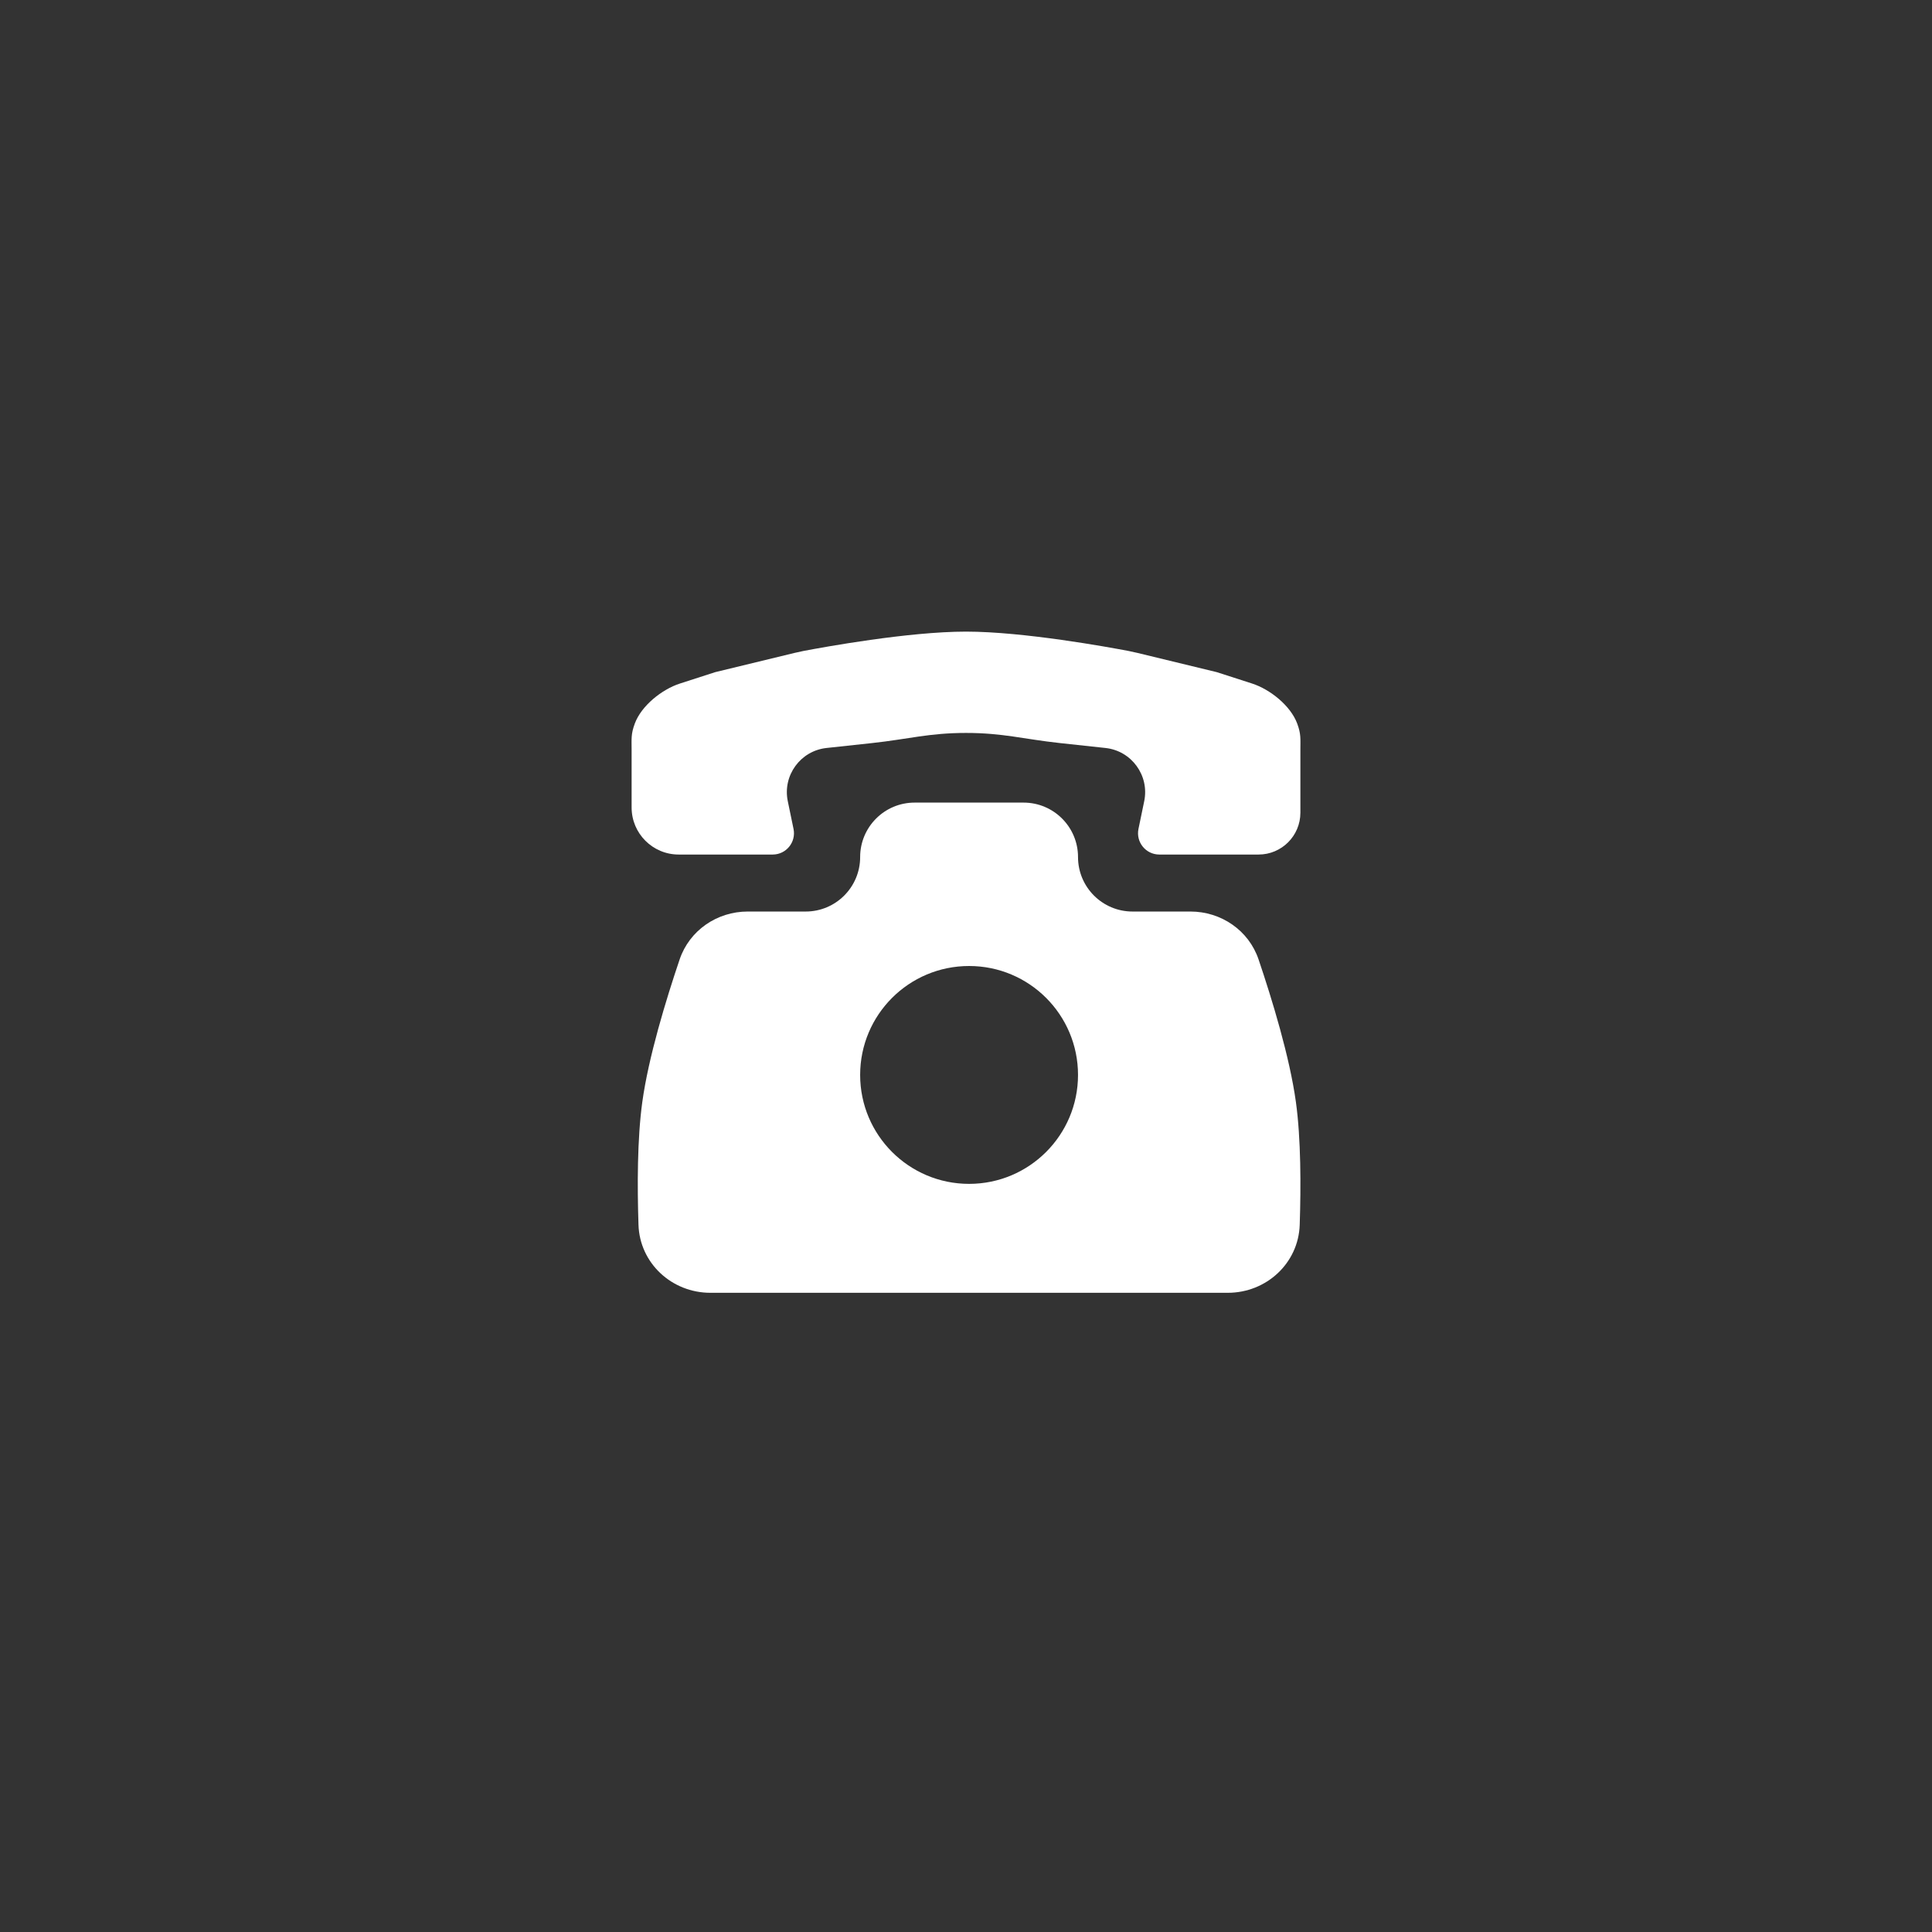 <svg width="52" height="52" viewBox="0 0 52 52" fill="none" xmlns="http://www.w3.org/2000/svg">
<rect x="0" y="0" width="52" height="52" fill="#333333" stroke="none"/>
<path d="M30.797 21.562L30.642 22.311C30.569 22.667 30.84 23 31.203 23H32.469H33.875C34.496 23 35 22.496 35 21.875V20.818V20.192C35 19.884 35.021 19.759 34.913 19.471C34.735 18.994 34.186 18.555 33.702 18.398L32.75 18.091L30.618 17.574C30.539 17.555 30.46 17.538 30.381 17.522C29.837 17.418 27.551 17 26 17C24.449 17 22.163 17.418 21.619 17.522C21.54 17.538 21.461 17.555 21.382 17.574L19.25 18.091L18.299 18.398C17.814 18.555 17.265 18.994 17.087 19.471C16.979 19.759 17 19.884 17 20.192V20.818V21.734C17 22.433 17.567 23 18.266 23H19.531H20.797C21.16 23 21.431 22.667 21.358 22.311L21.203 21.562C21.061 20.871 21.545 20.207 22.247 20.132L23.469 20C24.457 19.893 25.005 19.727 26 19.727C26.995 19.727 27.543 19.893 28.531 20L29.753 20.132C30.455 20.207 30.939 20.871 30.797 21.562Z" fill="white"/>
<path fill-rule="evenodd" clip-rule="evenodd" d="M21.685 24.534H20.125C19.299 24.534 18.556 25.042 18.292 25.825C17.927 26.904 17.453 28.456 17.287 29.665C17.151 30.654 17.151 31.932 17.185 32.965C17.218 34.002 18.084 34.796 19.121 34.796H33.045C34.083 34.796 34.948 34.002 34.982 32.965C35.016 31.932 35.016 30.654 34.88 29.665C34.714 28.456 34.24 26.904 33.875 25.825C33.611 25.042 32.868 24.534 32.041 24.534H30.482C29.672 24.534 29.015 23.877 29.015 23.068C29.015 22.258 28.359 21.602 27.549 21.602H24.617C23.808 21.602 23.151 22.258 23.151 23.068C23.151 23.877 22.495 24.534 21.685 24.534ZM26.083 31.864C27.703 31.864 29.015 30.551 29.015 28.932C29.015 27.312 27.703 26 26.083 26C24.464 26 23.151 27.312 23.151 28.932C23.151 30.551 24.464 31.864 26.083 31.864Z" fill="white"/>
</svg>
